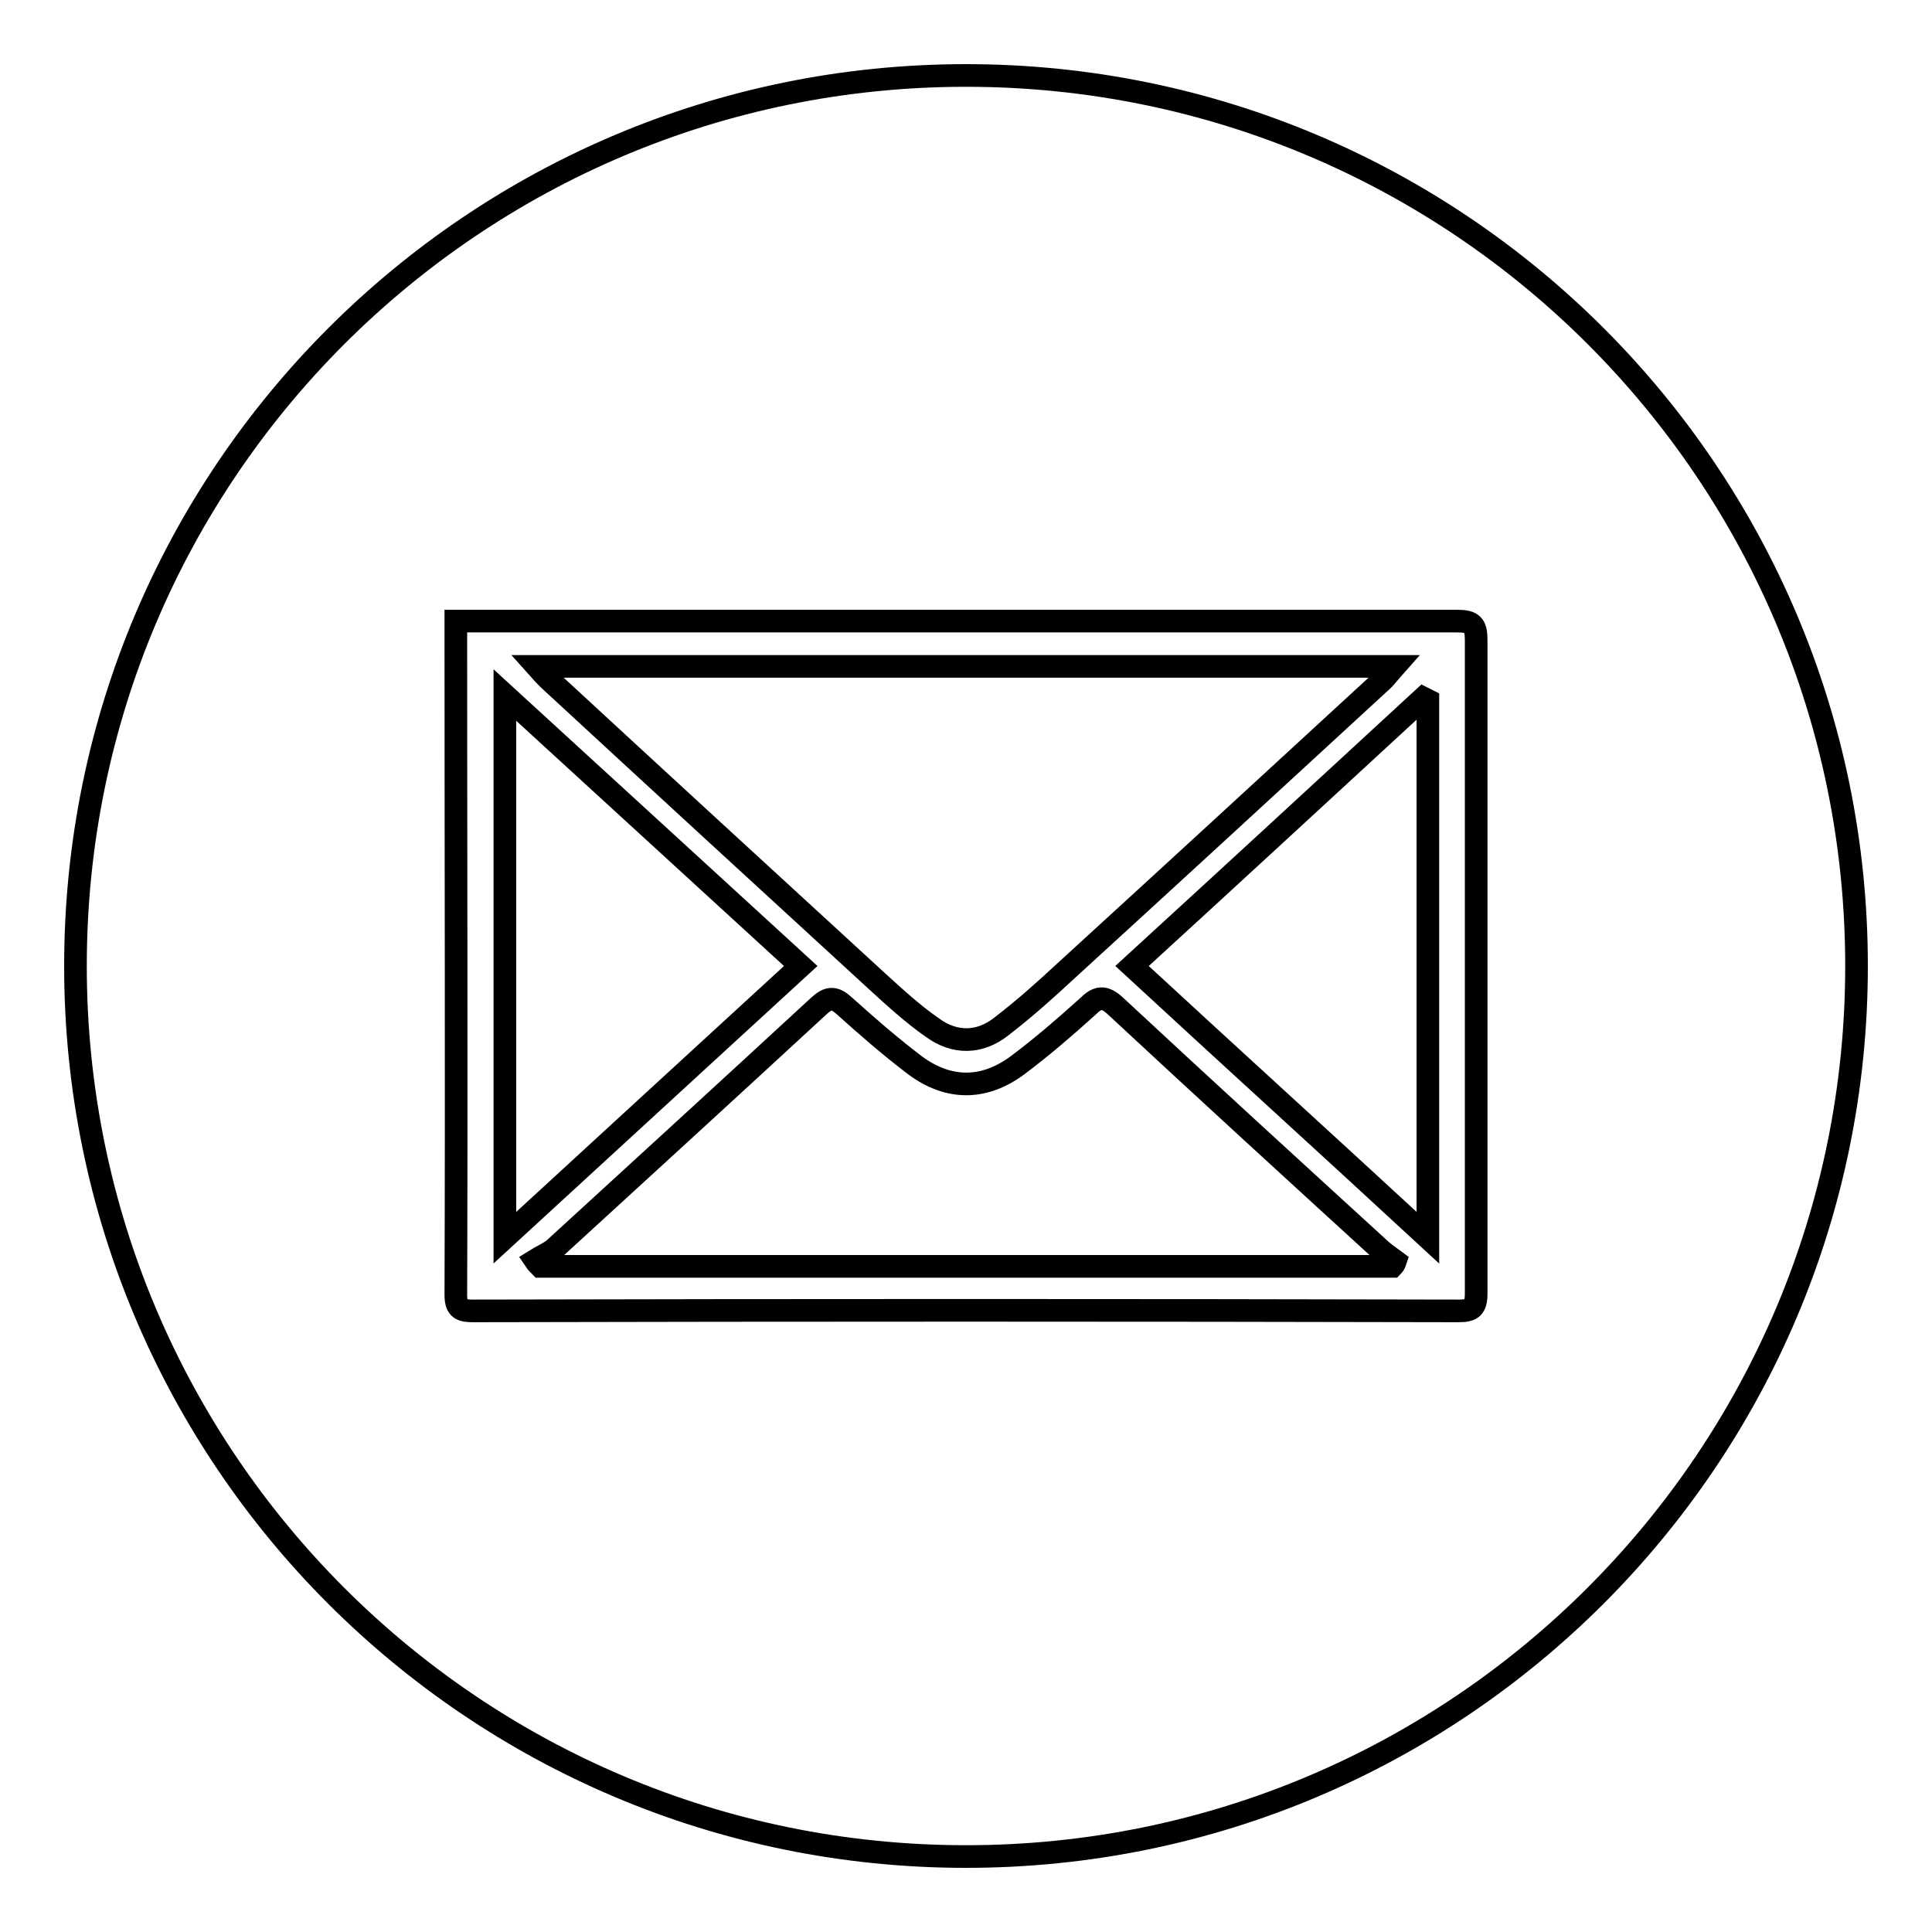 <?xml version="1.0" encoding="utf-8"?>
<!-- Svg Vector Icons : http://www.onlinewebfonts.com/icon -->
<!DOCTYPE svg PUBLIC "-//W3C//DTD SVG 1.1//EN" "http://www.w3.org/Graphics/SVG/1.1/DTD/svg11.dtd">
<svg version="1.1" xmlns="http://www.w3.org/2000/svg" xmlns:xlink="http://www.w3.org/1999/xlink" x="0px" y="0px" viewBox="0 0 256 256" enable-background="new 0 0 256 256" xml:space="preserve">
<g><g><path stroke-width="3" fill-opacity="0" stroke="#000000"  d="M128,10C62.8,10,10,62.8,10,128c0,65.2,52.8,118,118,118c65.2,0,118-52.9,118-118C246,62.8,193.2,10,128,10z M60.4,82.3h2.9c43.3,0,86.5,0,129.8,0c2,0,2.5,0.5,2.5,2.5c0,28.8,0,57.7,0,86.6c0,1.9-0.6,2.3-2.3,2.3c-43.5-0.1-87.1-0.1-130.6,0c-1.5,0-2.3-0.2-2.3-2.1c0.1-28.8,0-57.6,0-86.4V82.3L60.4,82.3z M71.1,88.3c0.8,0.9,1.2,1.3,1.6,1.7c14.5,13.4,29,26.7,43.6,40.1c2.3,2.1,4.7,4.3,7.3,6.1c2.9,2.1,6.2,2.1,9.1-0.2c3-2.3,5.9-4.9,8.7-7.5c13.9-12.7,27.7-25.4,41.5-38.1c0.6-0.5,1.1-1.2,1.9-2.1C146.7,88.3,109.2,88.3,71.1,88.3L71.1,88.3z M70.9,167c0.2,0.3,0.4,0.5,0.7,0.8h112.9c0.2-0.2,0.3-0.4,0.4-0.7c-0.8-0.6-1.6-1.1-2.3-1.8c-11.6-10.6-23.3-21.3-34.8-32c-1.5-1.4-2.4-1.2-3.7,0.1c-3,2.7-6,5.3-9.2,7.7c-4.4,3.3-9.1,3.4-13.6,0.1c-3.3-2.5-6.4-5.2-9.4-7.9c-1.3-1.2-2.1-1.2-3.4,0c-11.7,10.8-23.4,21.5-35.2,32.3C72.6,166.1,71.7,166.5,70.9,167L70.9,167z M106.1,128c-13.1-12-26-23.8-39.2-35.9V164C80.2,151.8,93,140,106.1,128L106.1,128z M189.2,92.8c-0.2-0.1-0.4-0.2-0.6-0.3C175.8,104.3,163,116.1,150,128c13.1,12.1,26,23.8,39.2,36C189.2,139.8,189.2,116.3,189.2,92.8L189.2,92.8z"/></g></g>
</svg>